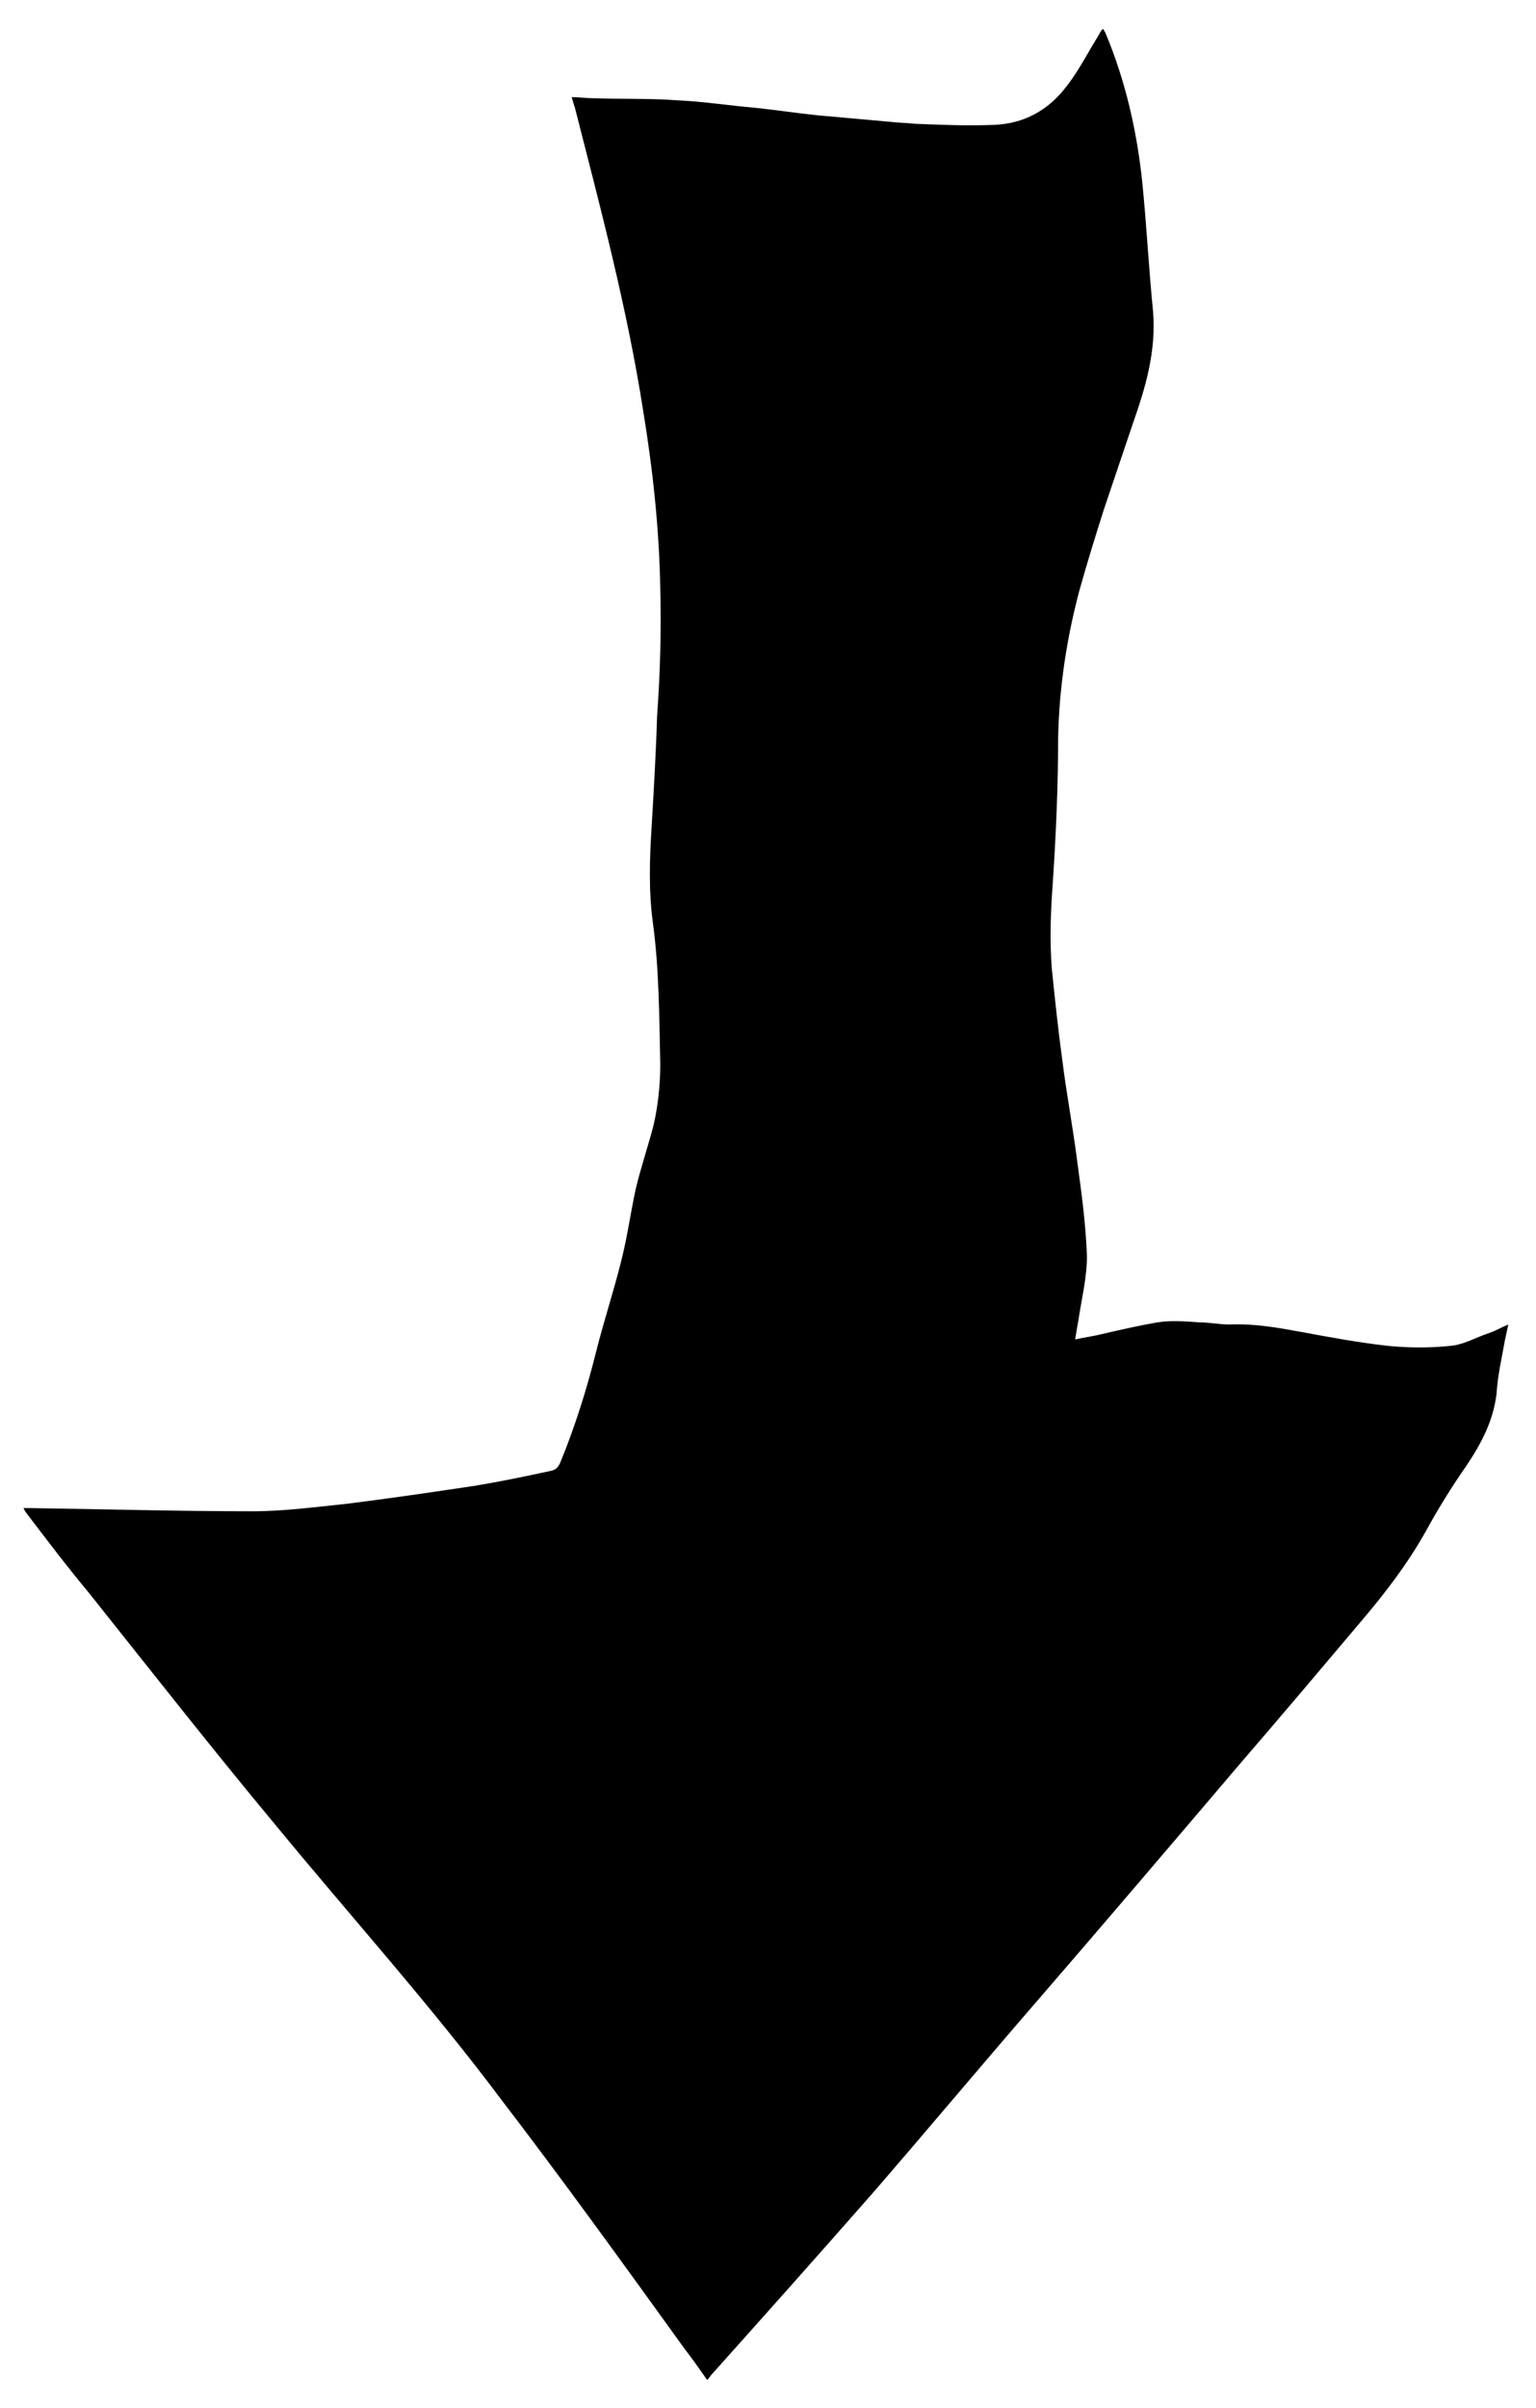 <?xml version="1.0" encoding="utf-8"?>
<!-- Generator: Adobe Illustrator 25.0.1, SVG Export Plug-In . SVG Version: 6.00 Build 0)  -->
<svg version="1.1" id="Layer_1" xmlns="http://www.w3.org/2000/svg" xmlns:xlink="http://www.w3.org/1999/xlink" x="0px" y="0px"
	 viewBox="0 0 144 225.6" style="enable-background:new 0 0 144 225.6;" xml:space="preserve">
<style type="text/css">
	.st0{fill-rule:evenodd;clip-rule:evenodd;}
</style>
<path class="st0" d="M53.6,9.1c0.7,0,1.3,0.1,1.9,0.1c2.7,0.1,5.4,0,8,0.2c2.4,0.1,4.9,0.5,7.3,0.7c1.9,0.2,3.9,0.5,5.8,0.7
	c2.2,0.2,4.5,0.4,6.7,0.6c0.8,0.1,1.6,0.1,2.5,0.2c2.5,0.1,4.9,0.2,7.4,0.1c2.7-0.1,5-1.3,6.7-3.5c1.2-1.5,2.1-3.3,3.1-4.9
	c0.1-0.2,0.2-0.4,0.4-0.6c0.1,0.1,0.1,0.2,0.2,0.3c1.9,4.5,3,9.3,3.5,14.2c0.4,4,0.6,8,1,12c0.3,3.7-0.7,7.1-1.9,10.5
	c-0.9,2.7-1.8,5.3-2.7,8c-0.8,2.5-1.6,5.1-2.3,7.6c-1.2,4.5-1.9,9.1-2,13.8c0,4.5-0.2,9.1-0.5,13.6c-0.2,2.7-0.3,5.3-0.1,8
	c0.3,2.9,0.6,5.8,1,8.7c0.4,3.2,1,6.3,1.4,9.5c0.4,2.9,0.8,5.9,0.9,8.8c0,2-0.5,4-0.8,6c-0.1,0.6-0.2,1.1-0.3,1.8
	c0.9-0.2,1.7-0.3,2.5-0.5c1.7-0.4,3.5-0.8,5.2-1.1c1.3-0.2,2.6-0.1,3.9,0c1,0,1.9,0.2,2.9,0.2c2.3-0.1,4.5,0.3,6.7,0.7
	c2.7,0.5,5.4,1,8.1,1.3c2,0.2,4,0.2,5.9,0c1.2-0.1,2.4-0.8,3.6-1.2c0.6-0.2,1.1-0.5,1.8-0.8c-0.1,0.5-0.2,1-0.3,1.4
	c-0.3,1.7-0.7,3.4-0.8,5.1c-0.3,2.5-1.4,4.6-2.8,6.7c-1.4,2-2.7,4.1-3.9,6.3c-1.7,3-3.7,5.6-5.9,8.2c-3.8,4.5-7.6,9-11.4,13.4
	c-6.3,7.4-12.6,14.8-19,22.2c-5.2,6-10.3,12.1-15.5,18.1c-5,5.7-10,11.3-15.1,17c-0.1,0.1-0.2,0.3-0.4,0.5c-0.7-1-1.4-2-2.1-2.9
	c-5.7-7.9-11.4-15.8-17.3-23.5c-6.6-8.8-13.9-16.9-20.9-25.4c-6-7.2-11.8-14.6-17.7-22c-2-2.4-3.9-4.9-5.8-7.4
	c-0.1-0.1-0.2-0.3-0.3-0.5c0.2,0,0.3,0,0.5,0c7,0.1,14,0.3,21,0.3c2.9,0,5.9-0.4,8.8-0.7c4-0.5,8.1-1.1,12.1-1.7
	c2.4-0.4,4.8-0.9,7.1-1.4c0.4-0.1,0.6-0.3,0.8-0.7c1.4-3.4,2.5-6.9,3.4-10.5c0.7-2.8,1.6-5.5,2.3-8.3c0.6-2.3,0.9-4.6,1.4-6.9
	c0.5-2.1,1.2-4.1,1.7-6.1c0.4-1.8,0.6-3.7,0.6-5.6c-0.1-4.4-0.1-8.9-0.7-13.3c-0.4-3-0.3-6-0.1-9.1c0.2-3.4,0.4-6.8,0.5-10.2
	C61.9,63,62,59,61.9,55.1c-0.1-5.6-0.7-11.1-1.6-16.6c-1.5-9.6-4-19-6.4-28.4C53.8,9.8,53.7,9.5,53.6,9.1z"/>
</svg>
